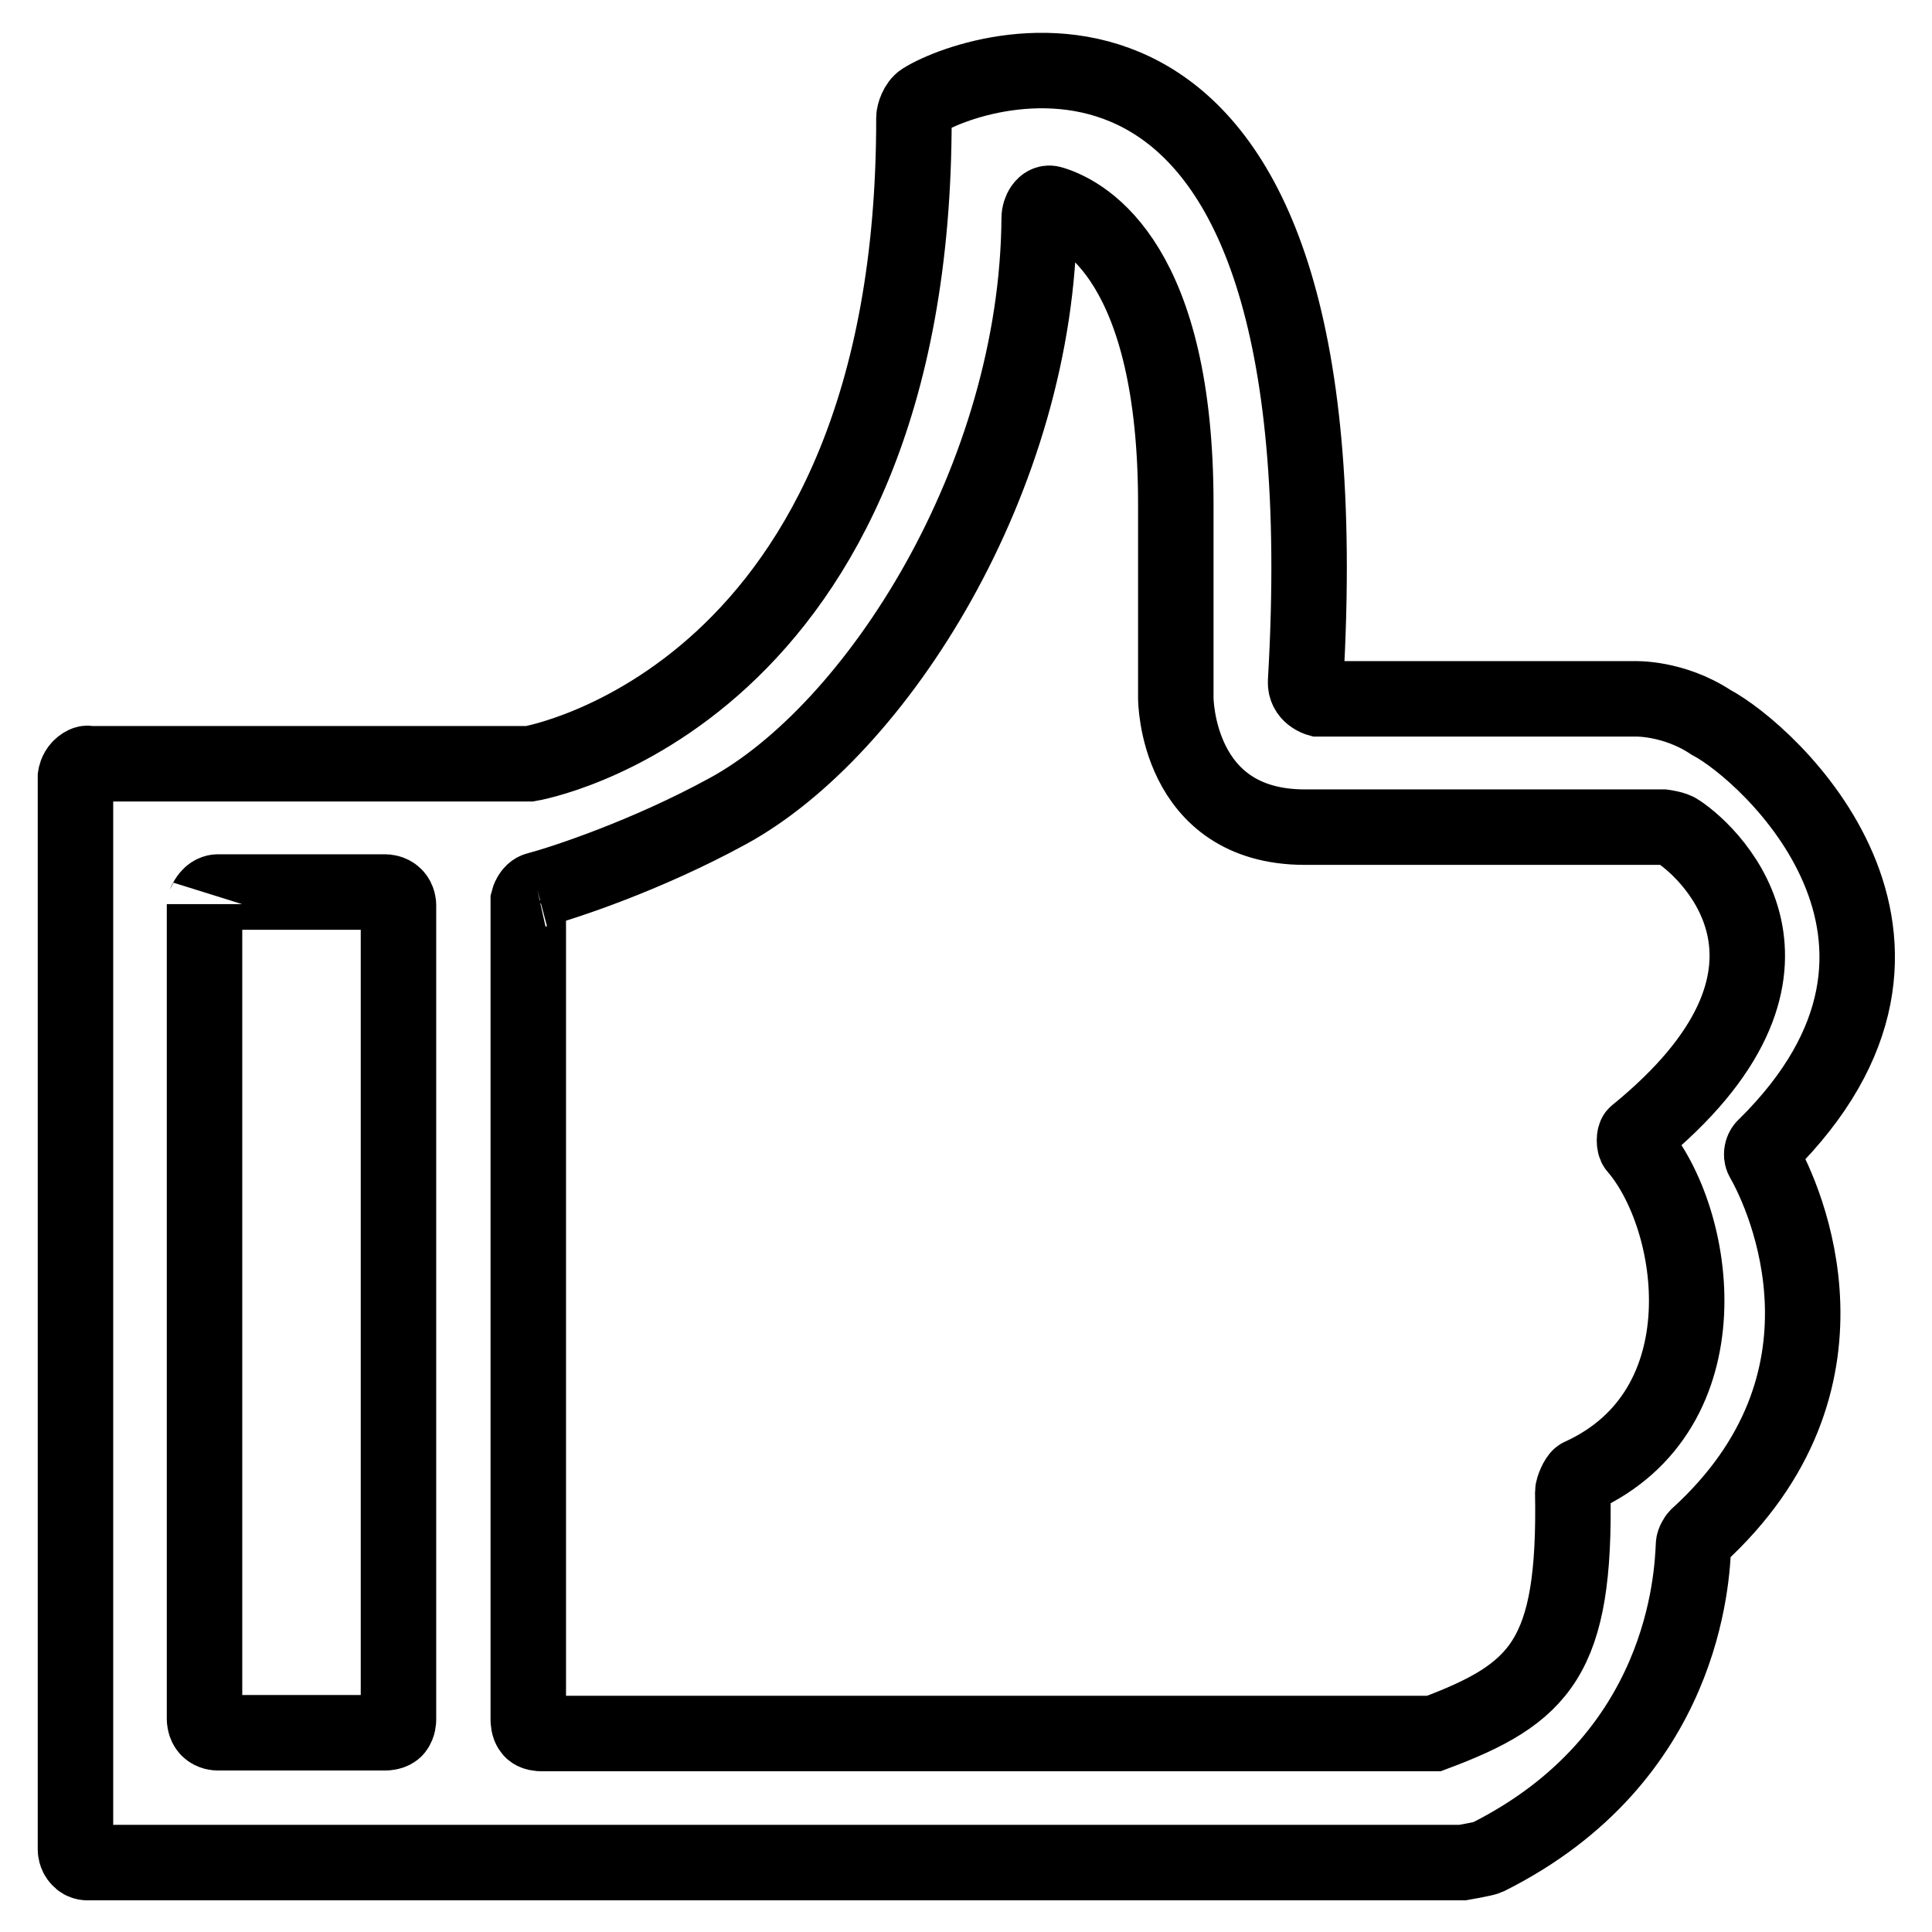 <?xml version="1.0" encoding="utf-8"?>
<!-- Svg Vector Icons : http://www.onlinewebfonts.com/icon -->
<!DOCTYPE svg PUBLIC "-//W3C//DTD SVG 1.1//EN" "http://www.w3.org/Graphics/SVG/1.1/DTD/svg11.dtd">
<svg version="1.1" xmlns="http://www.w3.org/2000/svg" xmlns:xlink="http://www.w3.org/1999/xlink" x="0px" y="0px" viewBox="0 0 256 256" enable-background="new 0 0 256 256" xml:space="preserve">
<g><g><path stroke-width="10" fill-opacity="0" stroke="#000000"  d="M10.6,101.7c-0.5,0.5-0.6,1.2-0.6,1.2v142.2c0,0,0,0.7,0.5,1.2c0.5,0.6,1.2,0.5,1.2,0.5h182.1c0,0,2.9-0.5,3.3-0.7c26.2-13.1,27.1-37.2,27.3-41.4c0-0.4,0.4-1,0.5-1.1c22.6-20.5,11.7-44.8,8.7-50c-0.4-0.7,0-1.5,0.3-1.7c27.8-27.4,0.4-52.2-7.2-56.2c-5-3.3-10.1-3.1-10.1-3.1h-41.9c0,0-1.8-0.5-1.7-2.3c5.7-97.7-43-81.8-50.7-77c-0.8,0.5-1.2,1.8-1.2,2.3c0.1,77.1-50.9,85.6-50.9,85.6l-58.5,0C11.7,101.1,11.2,101.1,10.6,101.7 M71.2,117.9c3.4-0.9,14.4-4.5,25.2-10.4c19.7-10.7,41.1-44.2,41.3-78.7c0-0.7,0.6-2.2,1.7-1.8c4.6,1.4,16.4,8.2,16.4,39.8v25.7c0,0,0,17.1,17.1,17.1h47.5c0,0,1.5,0.2,2,0.6c4.7,3.1,20.7,18.7-5.6,40.1c-0.3,0.2-0.3,1.4,0,1.7c8.2,9.5,12,34.8-7.4,43.6c-0.4,0.2-1,1.6-1,2.1c0.4,21.9-4.2,26.7-18.4,32H71.7c0,0-1,0-1.3-0.5c-0.4-0.4-0.4-1.3-0.4-1.3V119.3C70,119.3,70.3,118.1,71.2,117.9 M27.7,118.8c0.5-0.6,1.1-0.6,1.1-0.6h22.3c0,0,0.7,0,1.2,0.5c0.5,0.5,0.5,1.2,0.5,1.2v108c0,0,0,0.7-0.4,1.2c-0.4,0.5-1.3,0.5-1.3,0.5H28.8c0,0-0.7,0-1.2-0.5c-0.5-0.5-0.5-1.3-0.5-1.3v-108C27.1,119.9,27.2,119.4,27.7,118.8"/></g></g>
</svg>